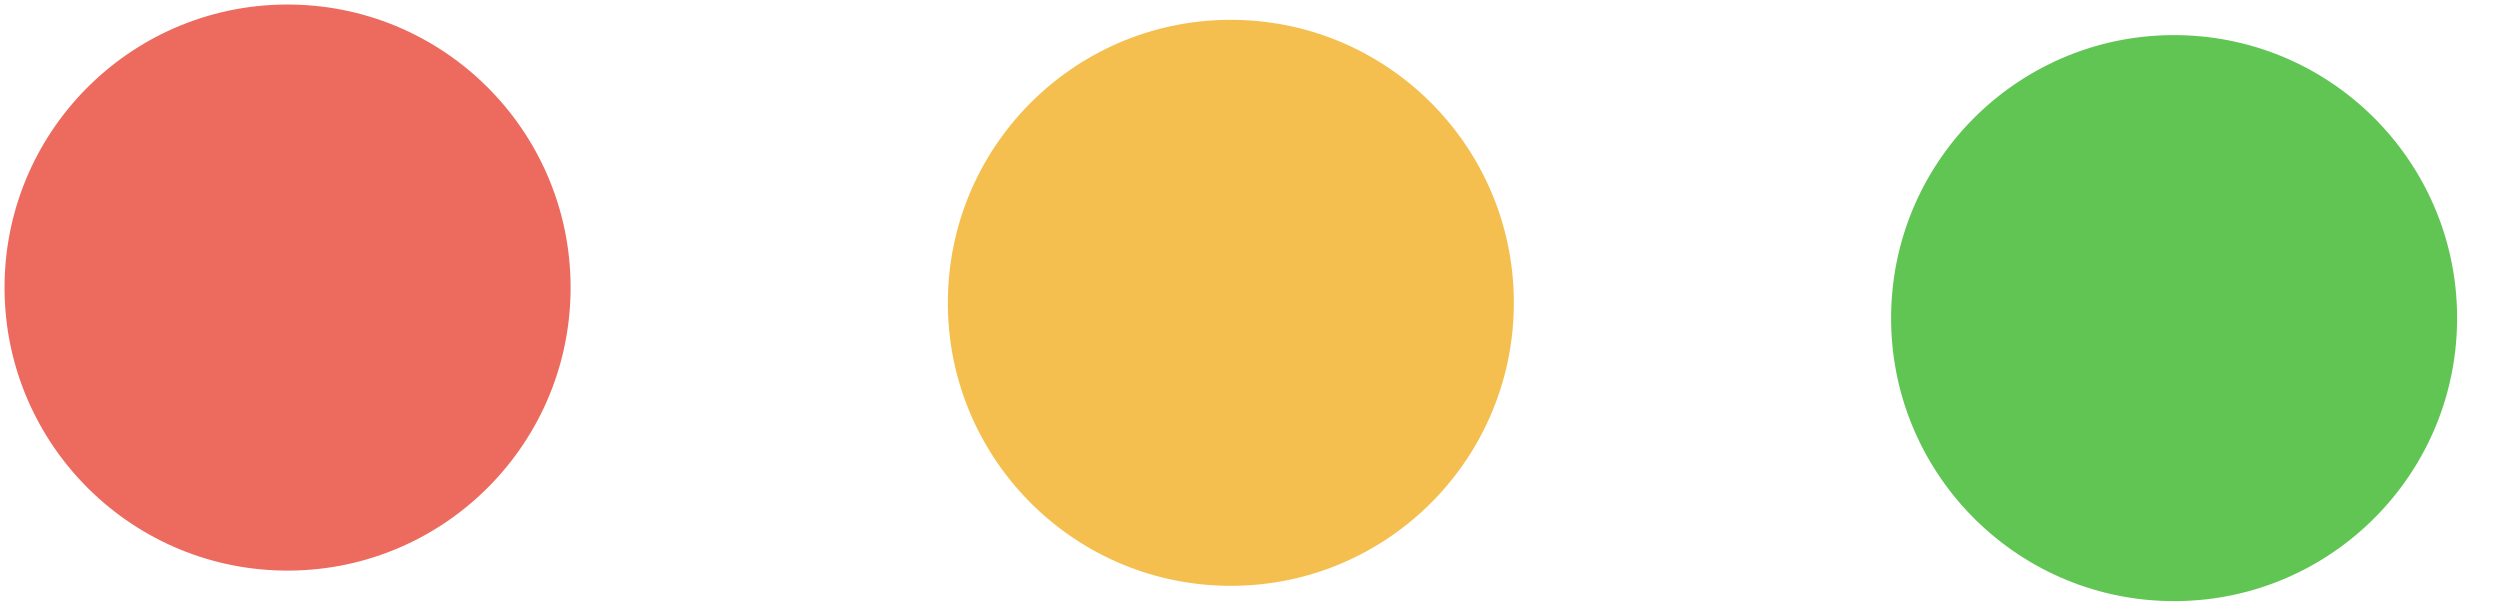 <svg width="53" height="13" viewBox="0 0 53 13" fill="none" xmlns="http://www.w3.org/2000/svg">
    <path fill-rule="evenodd" clip-rule="evenodd" d="M5.999 12.096C9.313 12.149 12.042 9.507 12.096 6.194C12.149 2.88 9.507 0.151 6.194 0.097C2.88 0.043 0.151 2.686 0.097 5.999C0.044 9.312 2.686 12.042 5.999 12.096Z" fill="#ED6A5F"/>
    <path fill-rule="evenodd" clip-rule="evenodd" d="M25.997 12.419C29.31 12.473 32.039 9.831 32.093 6.517C32.147 3.204 29.504 0.475 26.191 0.421C22.878 0.367 20.148 3.01 20.095 6.323C20.041 9.636 22.683 12.366 25.997 12.419Z" fill="#F5BF4F"/>
    <path fill-rule="evenodd" clip-rule="evenodd" d="M45.994 12.743C49.307 12.797 52.037 10.155 52.09 6.841C52.144 3.528 49.502 0.799 46.188 0.745C42.875 0.691 40.146 3.334 40.092 6.647C40.038 9.96 42.681 12.69 45.994 12.743Z" fill="#61C554"/>
</svg>